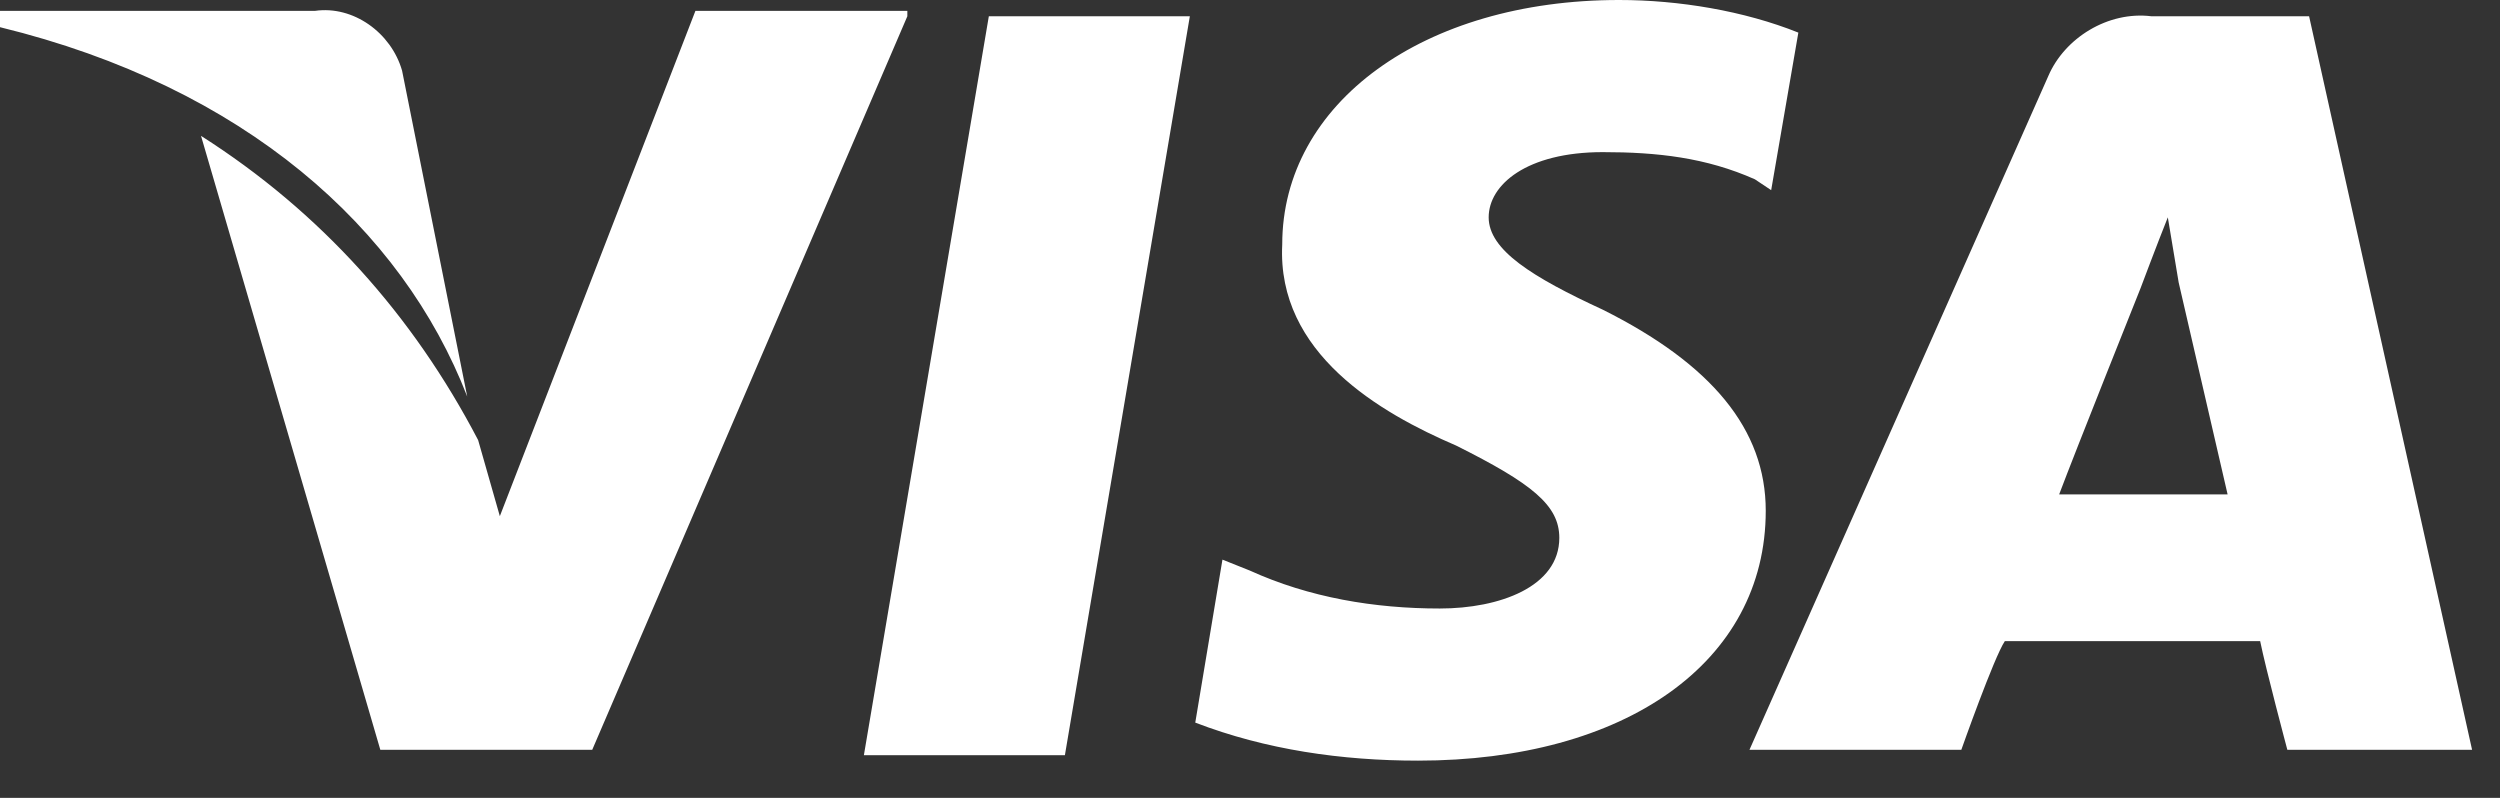 <svg width="47" height="15" viewBox="0 0 47 15" fill="none" xmlns="http://www.w3.org/2000/svg">
<rect x="0" y="0" width="47" height="15" fill="#333333" stroke="none"/>
<path d="M43.411 0.306H40.449C39.631 0.204 38.814 0.715 38.508 1.43L32.89 14.096H36.873C36.873 14.096 37.486 12.359 37.691 12.053H42.491C42.593 12.563 43.002 14.096 43.002 14.096H46.475L43.411 0.306ZM38.712 9.295C39.019 8.478 40.244 5.414 40.244 5.414C40.244 5.414 40.551 4.596 40.755 4.086L40.959 5.311L41.879 9.295H38.712ZM33.196 9.601C33.196 12.461 30.541 14.3 26.659 14.3C25.229 14.3 23.799 14.096 22.471 13.585L22.982 10.521L23.493 10.725C24.616 11.236 25.842 11.44 27.068 11.44C28.191 11.44 29.315 11.031 29.315 10.112C29.315 9.499 28.804 9.091 27.374 8.376C25.944 7.763 24.003 6.639 24.106 4.596C24.106 1.941 26.761 0 30.439 0C31.562 0 32.788 0.204 33.809 0.613L33.298 3.575L32.992 3.371C32.073 2.962 31.154 2.86 30.132 2.86C28.702 2.86 27.987 3.473 27.987 4.086C27.987 4.699 28.804 5.209 30.132 5.822C32.175 6.844 33.196 8.069 33.196 9.601ZM0 0.511V0.204H5.924C6.639 0.102 7.354 0.613 7.559 1.328L8.784 7.456C7.559 4.29 4.596 1.634 0 0.511ZM17.058 0.306L11.134 14.096H7.15L3.779 2.554C6.026 3.984 7.763 5.924 8.989 8.274L9.397 9.704L13.074 0.204H17.058V0.306ZM18.59 0.306H22.369L20.02 14.198H16.241L18.59 0.306Z" fill="white"/>
</svg>
